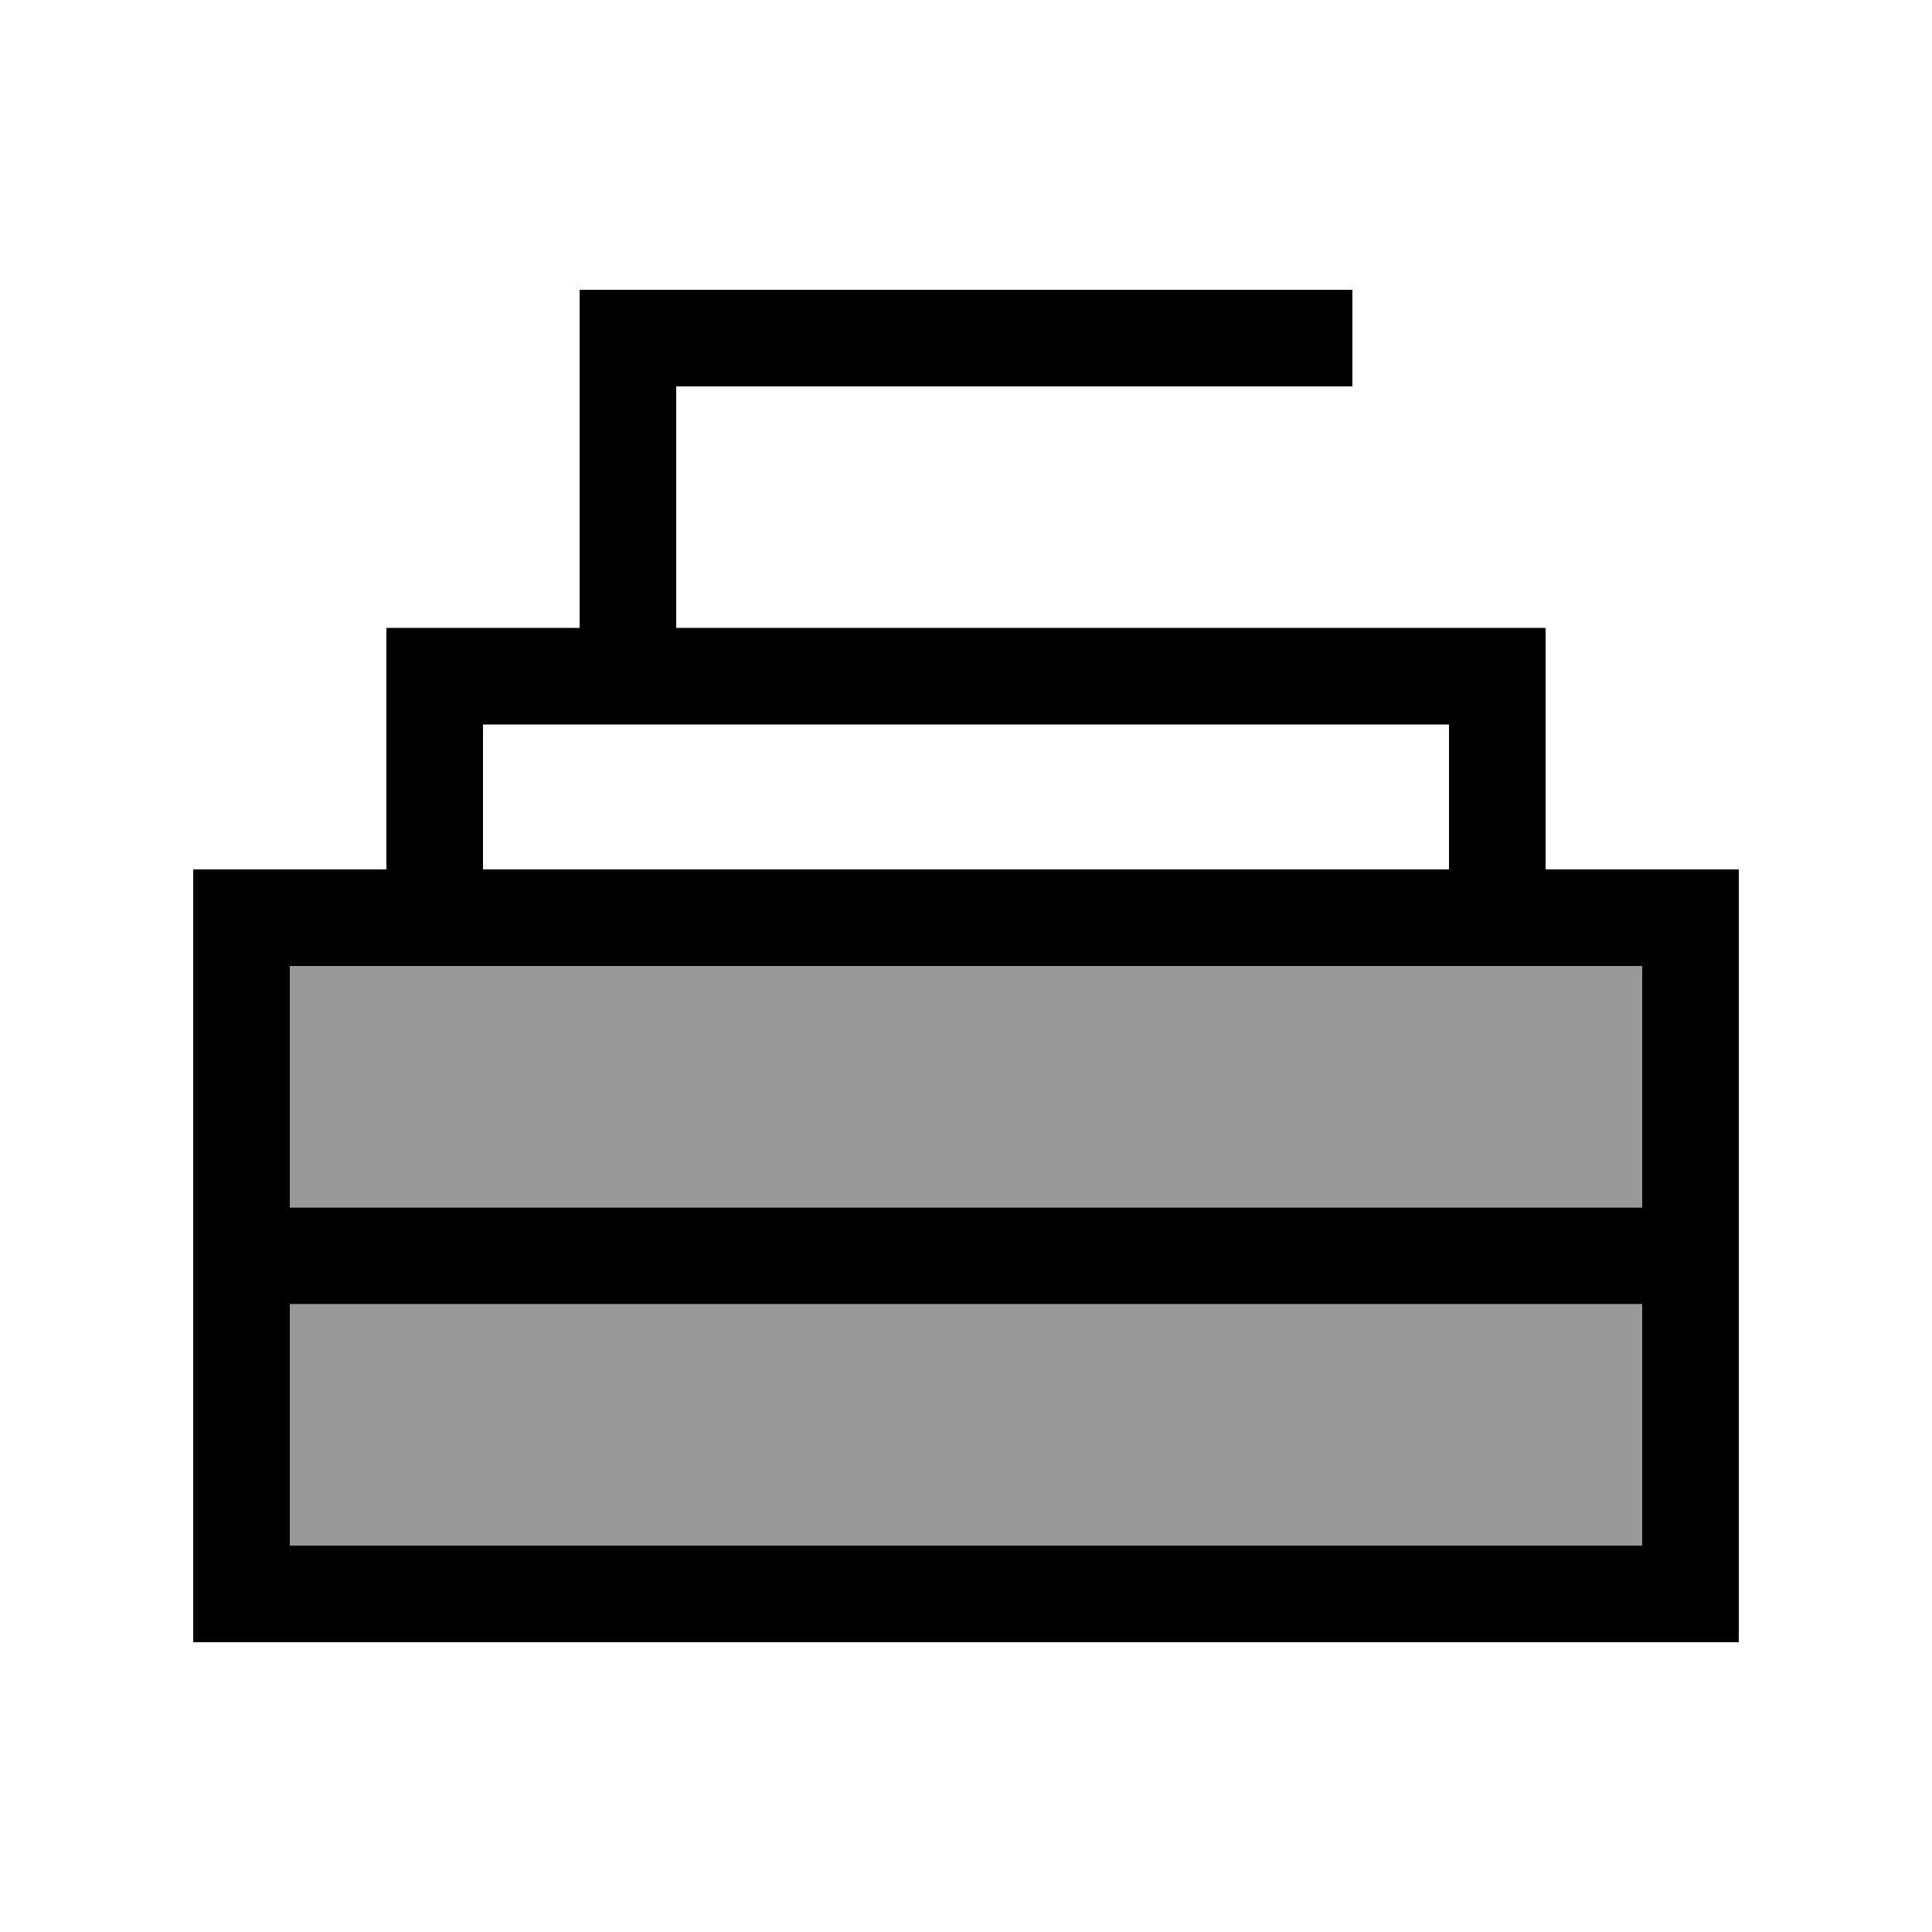 <svg xmlns="http://www.w3.org/2000/svg" viewBox="0 0 640 640"><!--! Font Awesome Pro 7.1.0 by @fontawesome - https://fontawesome.com License - https://fontawesome.com/license (Commercial License) Copyright 2025 Fonticons, Inc. --><path opacity=".4" fill="currentColor" d="M96 320L96 400L544 400L544 320L96 320zM96 432L96 512L544 512L544 432L96 432z"/><path fill="currentColor" d="M448 128L224 128L224 208L512 208L512 288L576 288L576 544L64 544L64 288L128 288L128 208L192 208L192 96L448 96L448 128zM96 512L544 512L544 432L96 432L96 512zM96 400L544 400L544 320L96 320L96 400zM160 288L480 288L480 240L160 240L160 288z"/></svg>